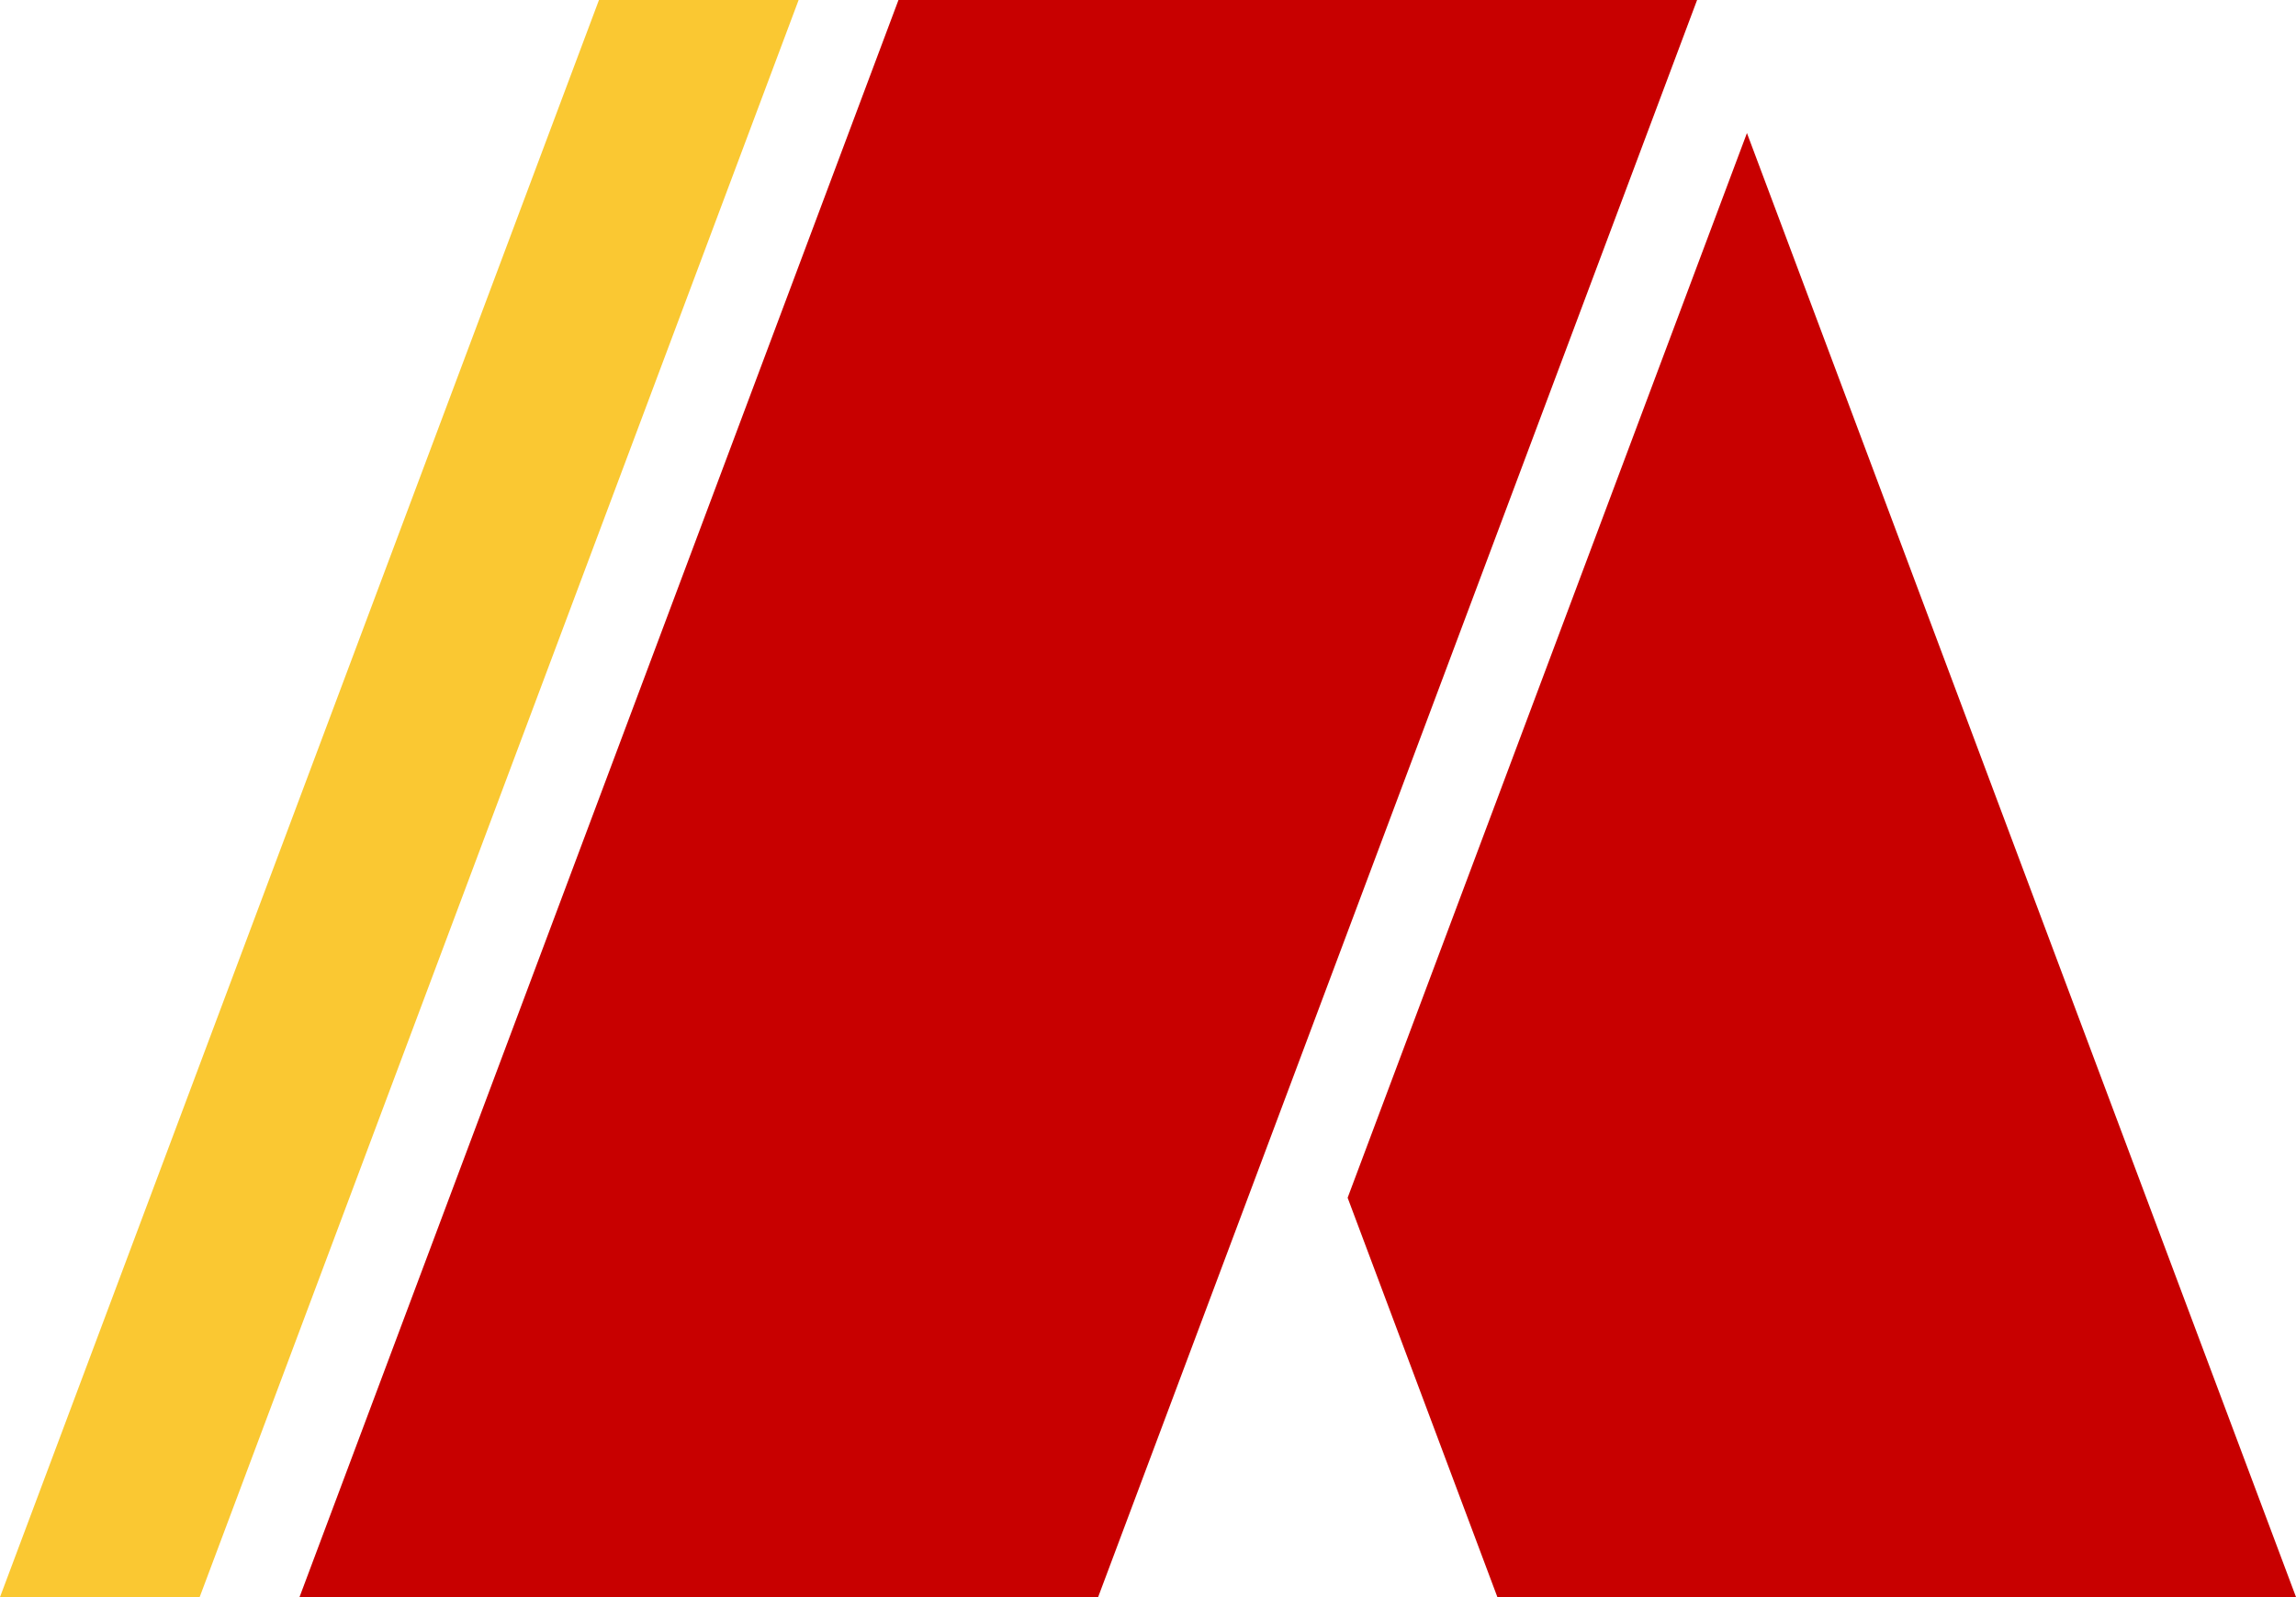 <svg xmlns="http://www.w3.org/2000/svg" width="550" height="382.607" viewBox="0 0 550 382.607"><g id="Group_100" data-name="Group 100" transform="translate(-240.886 -208)"><path id="Path_30" data-name="Path 30" d="M168.747,271.722l35.869,95.652H395.926L264.4,16.663Z" transform="translate(394.961 223.214)" fill="#c80000"></path><path id="Path_31" data-name="Path 31" d="M180.983,0,37.5,382.607H228.809L372.29,0Z" transform="translate(275.129 208)" fill="#c80000"></path><path id="Path_32" data-name="Path 32" d="M143.481,0,0,382.607H47.826L191.307,0Z" transform="translate(240.887 208)" fill="#fac832"></path></g></svg>